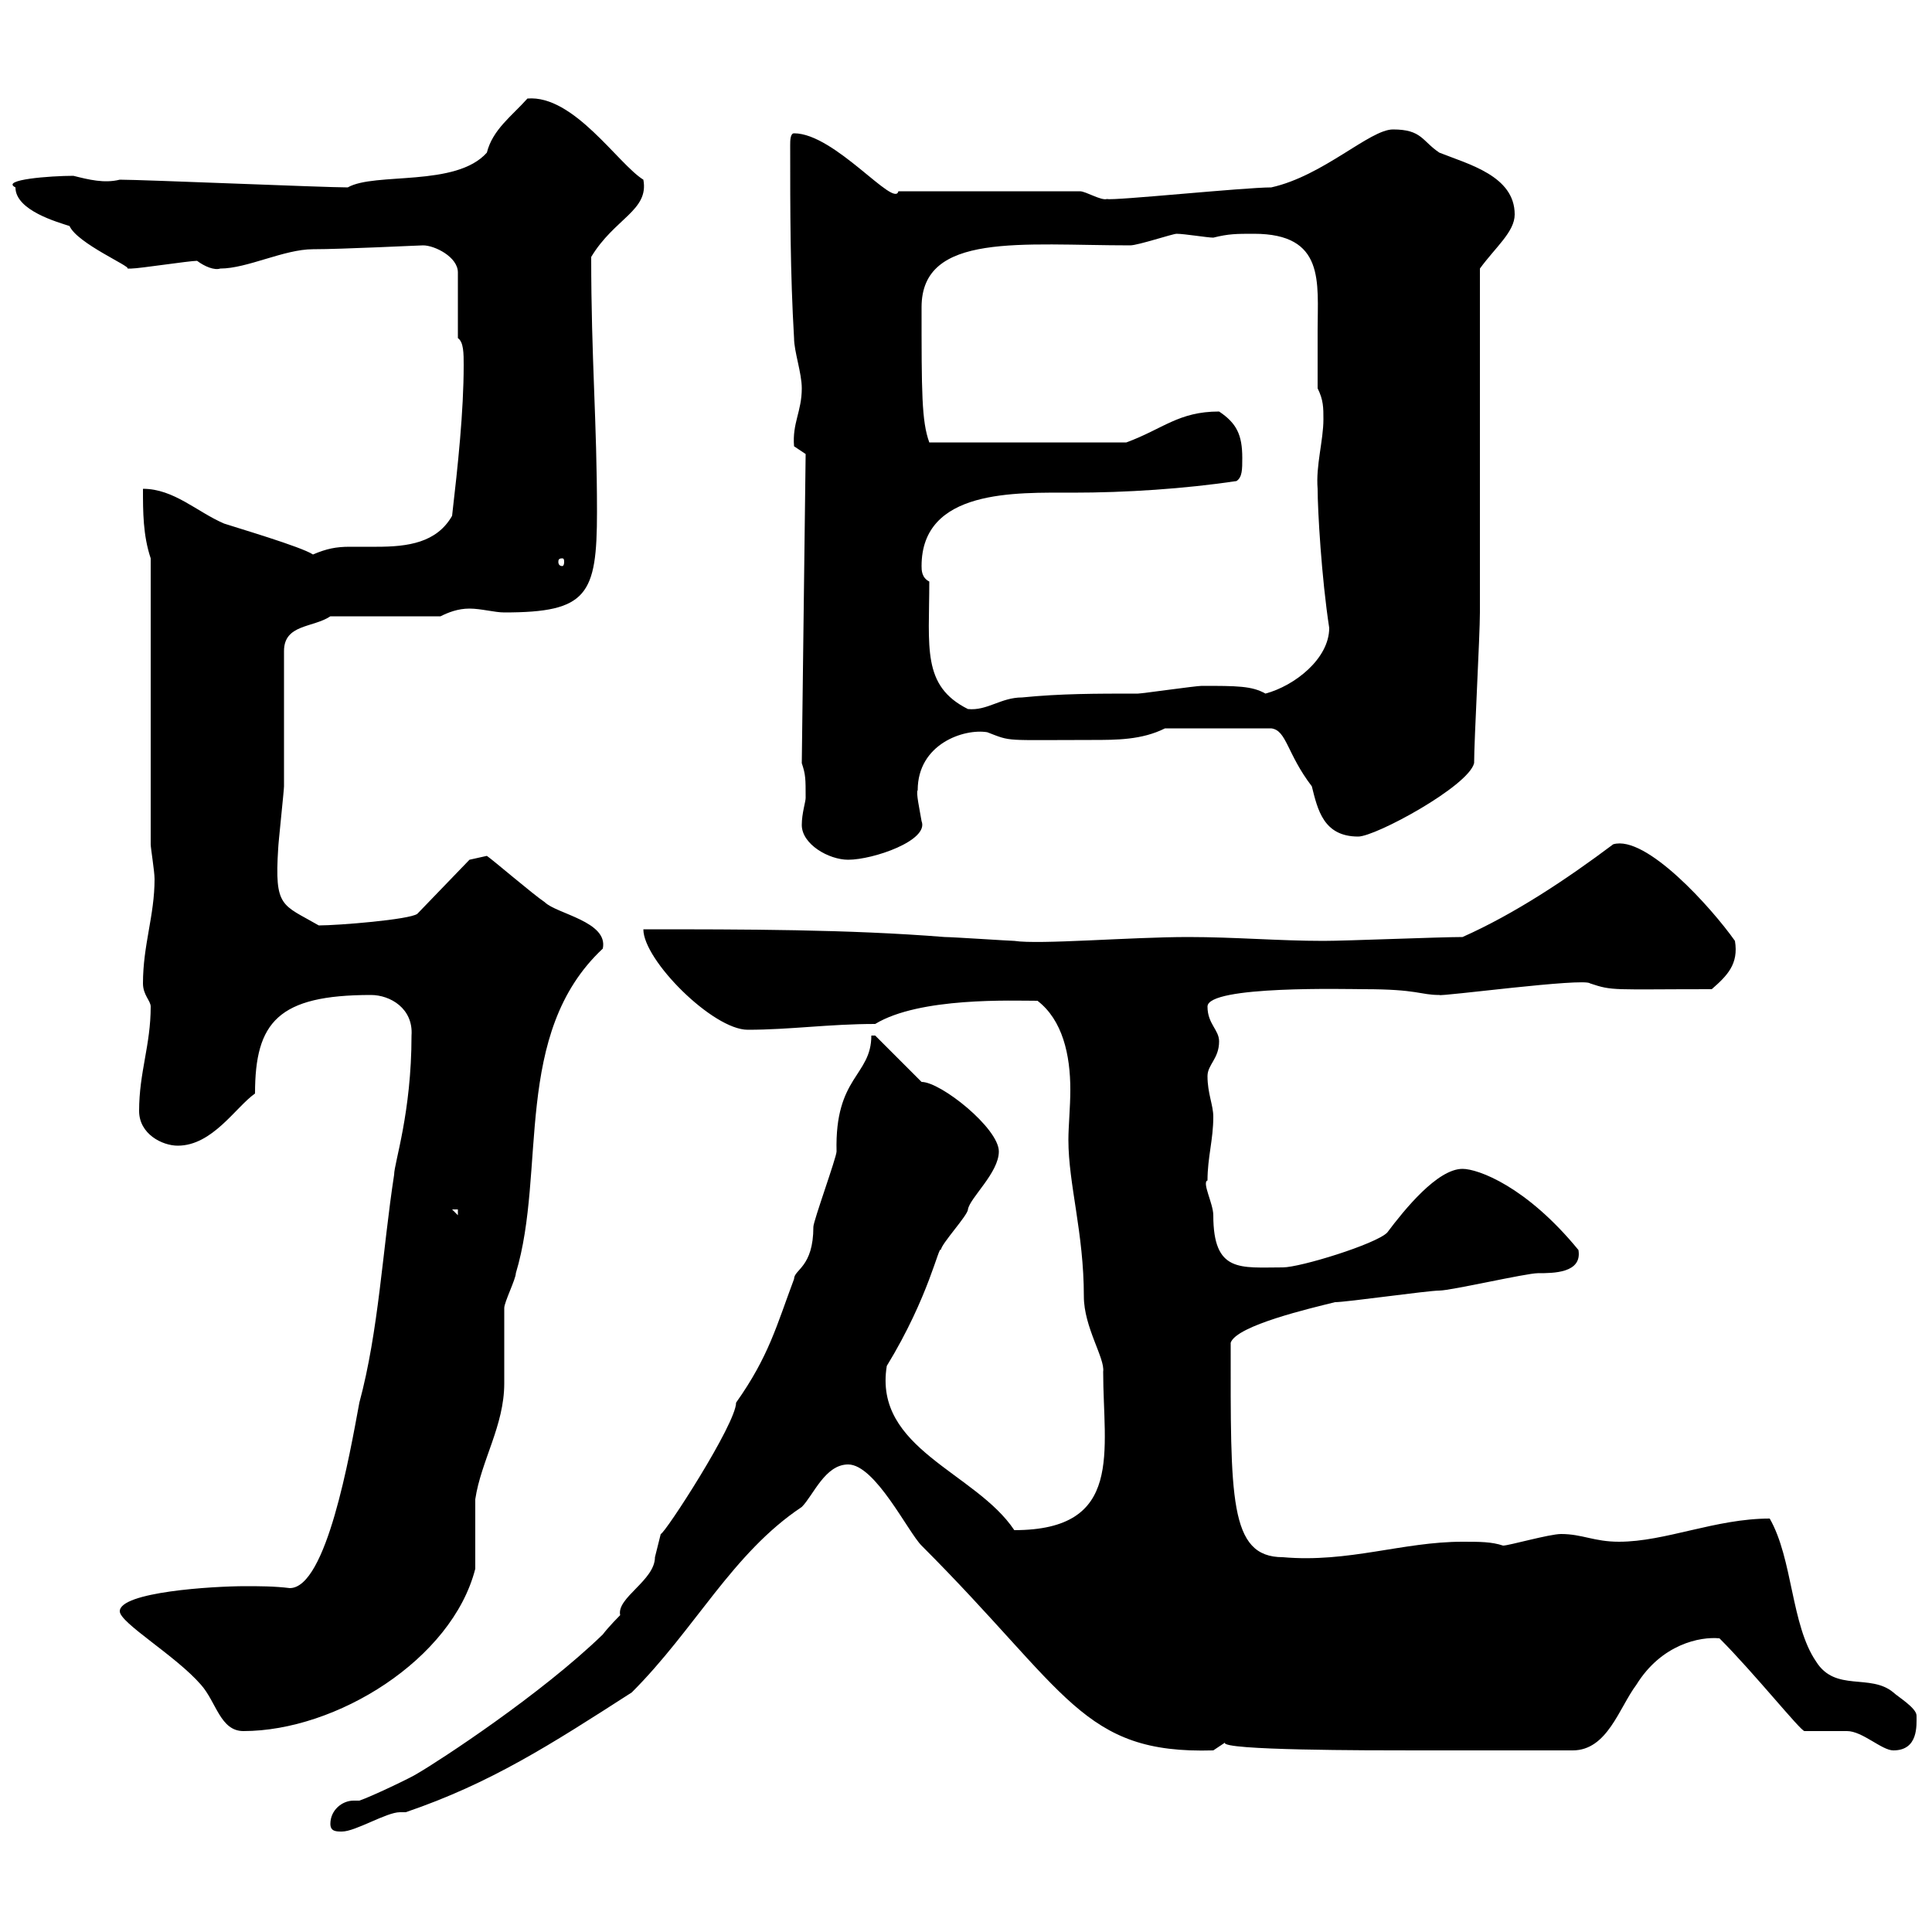 <svg xmlns="http://www.w3.org/2000/svg" xmlns:xlink="http://www.w3.org/1999/xlink" width="300" height="300"><path d="M51.30 283.20C51.30 284.40 52.20 284.40 53.10 284.40C55.20 284.40 60 281.40 62.10 281.40C62.40 281.40 62.40 281.40 63 281.40C76.20 276.90 85.50 270.90 98.10 262.80C108 252.90 113.70 241.20 124.50 234C126.30 232.20 128.10 227.40 131.70 227.40C135.90 227.40 141 237.90 143.10 240C165.90 262.80 168 272.40 188.40 271.80C188.40 271.80 190.20 270.60 190.20 270.60C189.60 271.80 212.40 271.80 219.90 271.80L244.20 271.80C249.60 271.80 251.40 265.20 254.10 261.60C258 255.30 264 254.10 267 254.40C272.40 259.80 279.60 268.80 280.20 268.80C281.40 268.80 285.60 268.80 286.80 268.80C289.20 268.80 292.20 271.80 294 271.80C297.90 271.80 297.60 267.90 297.60 266.40C297.60 265.20 294.60 263.40 294 262.80C290.40 259.80 285 262.80 282 258C278.10 252.30 278.40 242.10 274.80 235.80C266.40 235.80 258.60 239.40 251.40 239.40C247.50 239.40 245.70 238.20 242.40 238.20C240.60 238.20 234.30 240 233.40 240C231.60 239.40 229.80 239.40 227.10 239.40C217.80 239.40 209.40 242.70 199.20 241.80C190.80 241.80 191.10 232.50 191.10 208.50C192 205.80 203.70 203.10 207.30 202.20C209.10 202.20 221.70 200.40 223.50 200.40C225.30 200.40 237 197.70 238.80 197.70C241.20 197.70 245.70 197.70 245.10 194.10C237 184.20 229.50 181.50 227.10 181.50C223.20 181.50 218.10 187.80 215.40 191.40C213.60 193.20 201.90 196.80 199.20 196.80C192.60 196.80 188.40 197.70 188.40 188.70C188.40 186.90 186.60 183.60 187.50 183.30C187.50 179.70 188.40 177 188.40 173.40C188.40 171.60 187.50 169.80 187.50 167.10C187.50 165.30 189.30 164.40 189.30 161.70C189.30 159.90 187.50 159 187.50 156.30C187.50 153 209.40 153.60 211.80 153.60C220.20 153.60 220.50 154.50 223.50 154.50C223.50 154.80 246 151.80 246.90 152.70C250.50 153.90 250.20 153.60 265.80 153.60C268.20 151.50 270 149.70 269.40 146.10C265.80 141 255.60 129.60 250.50 131.10C243.30 136.50 235.20 141.90 227.10 145.50C223.50 145.50 209.10 146.10 205.50 146.10C198.60 146.10 191.70 145.50 184.50 145.50C175.50 145.50 161.40 146.70 157.50 146.10C156.90 146.10 147.90 145.50 146.70 145.50C131.70 144.30 115.50 144.30 99.90 144.30C99.90 149.10 110.70 159.90 116.10 159.90C122.70 159.90 128.70 159 135.90 159C142.80 154.80 157.20 155.40 161.10 155.40C165 158.40 166.20 163.80 166.20 169.20C166.20 171.90 165.90 174.90 165.90 177C165.90 183.90 168.30 191.40 168.30 201.30C168.30 206.10 171.60 210.90 171.30 213C171.30 225.30 174.60 237.60 157.50 237.60C151.50 228.60 135.60 225 137.70 212.10C144.30 201.30 145.80 193.20 146.10 194.10C146.10 193.20 150.30 188.70 150.30 187.80C150.60 186 155.10 182.10 155.10 178.80C155.10 175.20 146.10 168 143.10 168L135.90 160.80L135.30 160.80C135.30 167.10 129.60 167.10 129.90 178.80C129.90 179.70 126.30 189.60 126.30 190.50C126.30 196.80 123.30 197.10 123.30 198.60C120.60 205.80 119.40 210.60 114.30 217.80C114.30 221.10 103.20 238.20 102.60 238.20C102.60 238.20 101.70 241.80 101.70 241.80C101.70 245.40 95.70 248.10 96.30 250.80C96.30 250.80 94.50 252.60 93.60 253.80C84 263.10 68.40 273.30 64.80 275.40C63.90 276 57.60 279 55.80 279.60C55.20 279.60 54.90 279.60 54.90 279.60C53.10 279.60 51.30 281.10 51.30 283.20ZM18.60 250.20C18.60 252 27.30 257.10 31.20 261.60C33.60 264.30 34.20 268.80 37.80 268.80C52.20 268.80 70.20 257.70 73.80 243.60C73.80 243 73.80 234 73.80 232.80C74.70 226.80 78.30 221.40 78.30 214.80C78.30 213.90 78.30 204 78.30 203.10C78.30 202.20 80.10 198.60 80.10 197.70C84.90 181.80 79.50 160.50 93.60 147.30C94.50 143.10 86.40 141.90 84.60 140.10C82.80 138.90 76.50 133.50 75.60 132.90L72.90 133.50L64.80 141.90C63.60 142.80 52.50 143.70 49.50 143.70C43.80 140.40 42.60 141 43.20 131.70C43.20 131.10 44.10 122.70 44.10 122.10C44.10 119.10 44.10 104.10 44.10 101.10C44.10 96.90 48.60 97.50 51.30 95.70L68.40 95.70C69.60 95.10 71.10 94.50 72.90 94.50C74.70 94.50 76.80 95.10 78.30 95.10C91.20 95.10 92.70 92.40 92.70 79.50C92.70 65.40 91.80 55.80 91.80 39.90C95.40 33.90 100.80 32.70 99.90 27.90C96 25.50 89.10 14.70 81.90 15.30C79.50 18 76.50 20.10 75.60 23.70C70.80 29.10 58.20 26.70 54 29.10C50.40 29.10 22.20 27.90 18.60 27.90C16.20 28.50 13.80 27.90 11.40 27.30C7.80 27.30 0 27.90 2.40 29.10C2.40 32.70 9 34.50 10.80 35.10C12 37.80 20.40 41.40 19.80 41.70C20.40 41.70 20.40 41.70 20.40 41.70C21.60 41.70 29.40 40.50 30.60 40.50C31.80 41.40 33.30 42 34.20 41.70C38.40 41.70 44.10 38.70 48.60 38.70C53.10 38.70 65.10 38.10 65.70 38.10C67.50 38.10 71.10 39.90 71.10 42.30L71.10 52.50C72 53.10 72 54.90 72 56.70C72 63.90 71.10 72.30 70.20 80.10C67.80 84.30 63.30 84.90 58.50 84.90C57 84.90 55.80 84.90 54.30 84.90C52.20 84.90 50.70 85.20 48.60 86.10C46.80 84.90 36.60 81.90 34.80 81.30C30.60 79.50 27 75.90 22.20 75.90C22.20 79.50 22.20 83.10 23.40 86.70L23.40 131.10C23.40 131.70 24 135.30 24 136.50C24 142.20 22.20 146.70 22.20 152.70C22.20 154.50 23.40 155.40 23.40 156.30C23.40 162.30 21.60 166.50 21.60 172.50C21.60 176.10 25.20 177.90 27.60 177.90C33 177.90 36.60 171.90 39.60 169.80C39.60 158.70 43.20 154.50 57.60 154.50C60.60 154.50 64.20 156.60 63.90 160.80C63.90 172.80 61.20 180.60 61.20 182.40C59.40 194.10 58.80 206.70 55.80 217.80C54.30 225.90 50.70 246.60 45 246.60C42.60 246.30 40.20 246.30 38.10 246.30C33 246.30 18.60 247.20 18.60 250.20ZM70.20 187.80L71.10 187.80L71.10 188.70ZM124.50 128.10C124.50 131.10 128.70 133.50 131.70 133.50C135.60 133.50 144.30 130.50 143.10 127.50C142.80 125.70 142.20 123 142.50 122.70C142.50 115.50 149.70 113.10 153.30 113.70C157.20 115.20 155.70 114.90 169.50 114.90C173.40 114.90 177.30 114.90 180.90 113.10L197.40 113.10C199.80 113.40 199.80 117 203.70 122.10C204.60 125.70 205.50 129.90 210.90 129.90C213.60 129.90 228 122.10 228.90 118.50C228.90 114.90 229.80 98.70 229.80 95.10C229.80 86.70 229.80 49.50 229.80 41.70C232.20 38.40 235.20 36 235.20 33.30C235.20 27.30 228 25.50 223.50 23.70C220.80 21.90 220.80 20.10 216.30 20.10C212.70 20.10 205.50 27.30 197.40 29.10C193.20 29.10 172.80 31.20 171.90 30.90C171 31.20 168.60 29.70 167.70 29.70L139.50 29.70C138.90 32.40 129.60 20.70 123.30 20.70C122.70 20.70 122.70 21.90 122.70 22.50C122.70 32.70 122.70 42.30 123.30 52.50C123.30 54.60 124.50 57.90 124.50 60.30C124.50 63.90 123 65.70 123.30 69.30L125.10 70.50L124.50 118.50C125.10 120.30 125.10 120.90 125.10 123.90C125.10 124.50 124.50 126.30 124.50 128.10ZM144.30 90.30C143.10 89.70 143.10 88.50 143.10 87.90C143.10 75.90 157.80 76.50 166.50 76.50C174.90 76.50 183.90 75.90 192 74.70C192.90 74.10 192.90 72.90 192.90 71.10C192.90 67.50 192 65.70 189.30 63.90C183 63.90 180.60 66.60 174.90 68.70L144.30 68.70C143.10 65.40 143.10 60.90 143.10 47.70C143.10 36 158.70 38.10 175.50 38.10C176.70 38.10 182.10 36.30 182.70 36.30C183.90 36.30 187.50 36.90 188.40 36.90C190.80 36.30 192 36.30 194.70 36.30C205.80 36.30 204.60 43.80 204.60 51.30C204.60 54.60 204.60 57.90 204.60 60.30C205.50 62.10 205.50 63.30 205.50 65.10C205.50 68.40 204.30 72.30 204.60 75.90C204.60 79.20 205.20 89.70 206.40 97.50C206.40 102.30 201 106.50 196.50 107.70C194.40 106.50 192 106.50 186.60 106.50C185.70 106.50 177.30 107.70 176.70 107.70C170.10 107.70 164.70 107.70 158.70 108.30C155.40 108.30 153.30 110.40 150.30 110.10C143.10 106.50 144.30 100.50 144.30 90.30ZM87.30 86.70C87.60 86.70 87.60 87 87.60 87.30C87.60 87.30 87.60 87.90 87.30 87.90C86.70 87.90 86.70 87.30 86.70 87.30C86.70 87 86.70 86.70 87.30 86.70Z"/></svg>